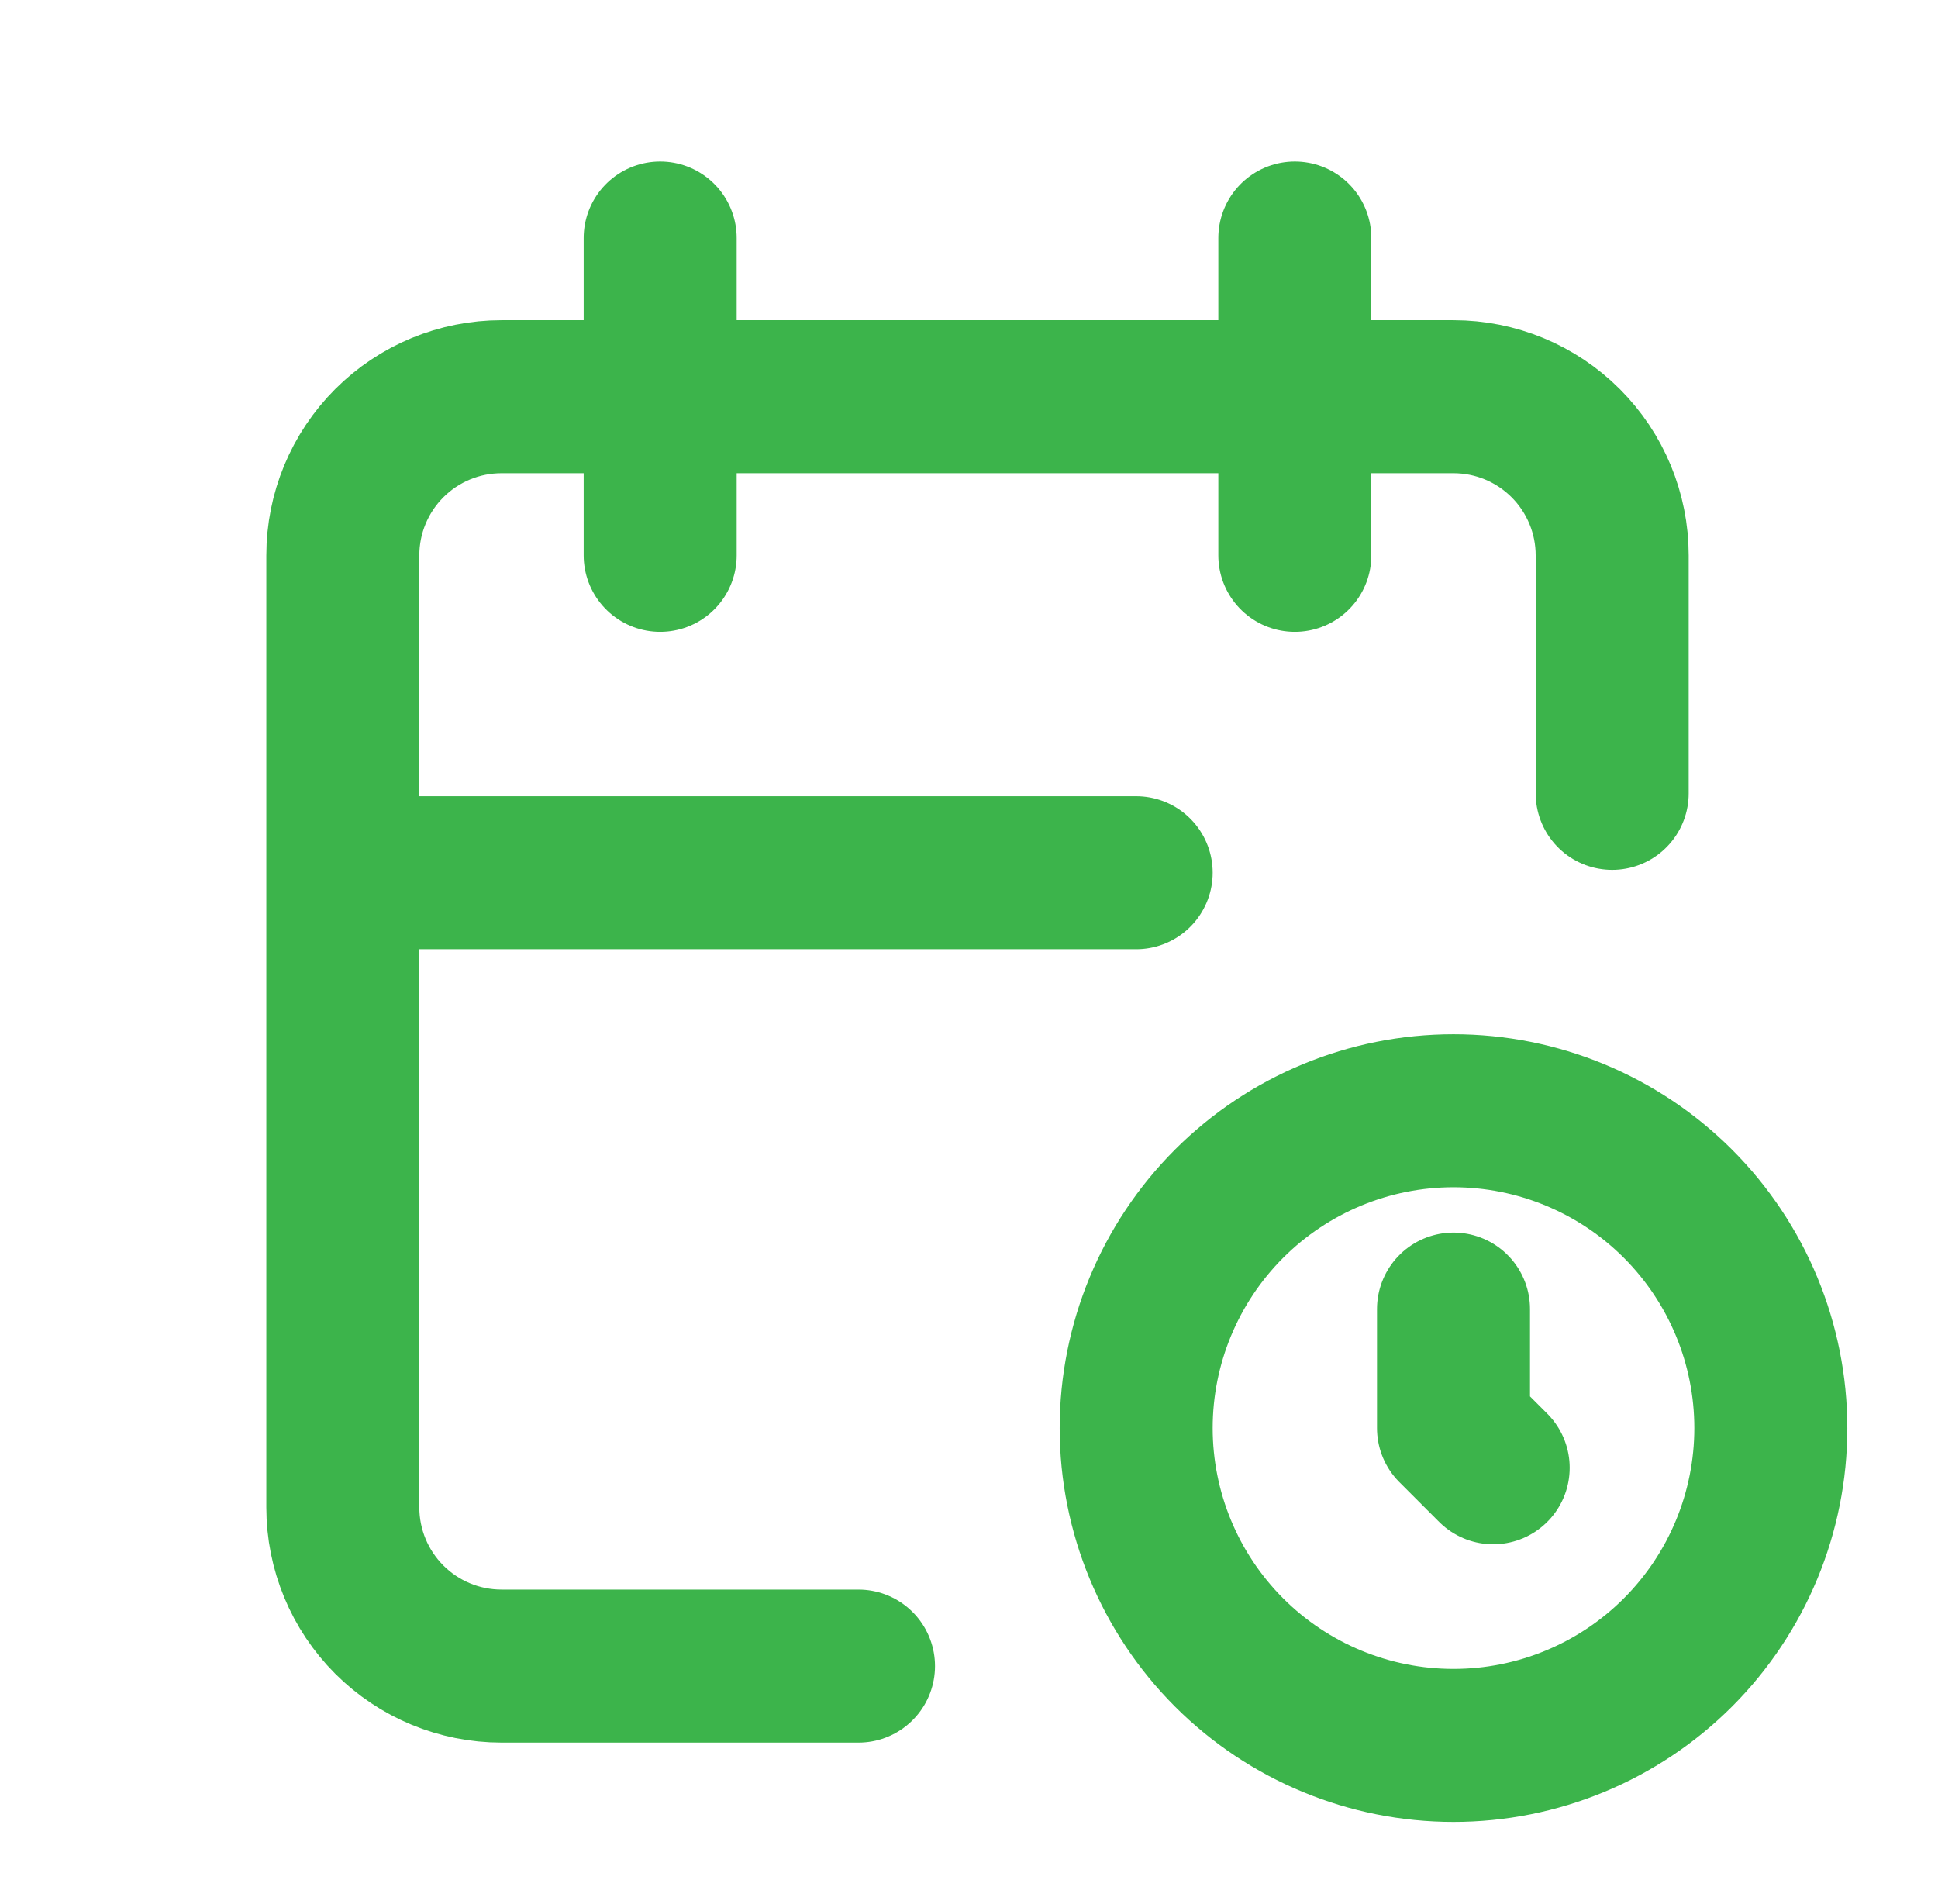 <?xml version="1.0" encoding="UTF-8"?>
<svg xmlns="http://www.w3.org/2000/svg" width="57" height="56" viewBox="0 0 57 56" fill="none">
  <path d="M25.25 49H14.75C13.512 49 12.325 48.508 11.45 47.633C10.575 46.758 10.083 45.571 10.083 44.333V16.333C10.083 15.096 10.575 13.909 11.45 13.034C12.325 12.158 13.512 11.667 14.75 11.667H42.75C43.988 11.667 45.175 12.158 46.05 13.034C46.925 13.909 47.417 15.096 47.417 16.333V23.333M38.083 7V16.333M19.417 7V16.333M10.083 25.667H33.417" stroke="#3CB44B" stroke-width="4.5" stroke-linecap="round" stroke-linejoin="round"></path>
  <path d="M33.417 42C33.417 44.475 34.4 46.849 36.15 48.6C37.901 50.35 40.275 51.333 42.75 51.333C45.225 51.333 47.599 50.35 49.35 48.6C51.1 46.849 52.083 44.475 52.083 42C52.083 39.525 51.1 37.151 49.35 35.4C47.599 33.65 45.225 32.667 42.75 32.667C40.275 32.667 37.901 33.65 36.15 35.4C34.4 37.151 33.417 39.525 33.417 42Z" stroke="#3CB44B" stroke-width="4.5" stroke-linecap="round" stroke-linejoin="round"></path>
  <path d="M42.75 38.5V42L43.917 43.167" stroke="#3CB44B" stroke-width="4.5" stroke-linecap="round" stroke-linejoin="round"></path>
</svg>
